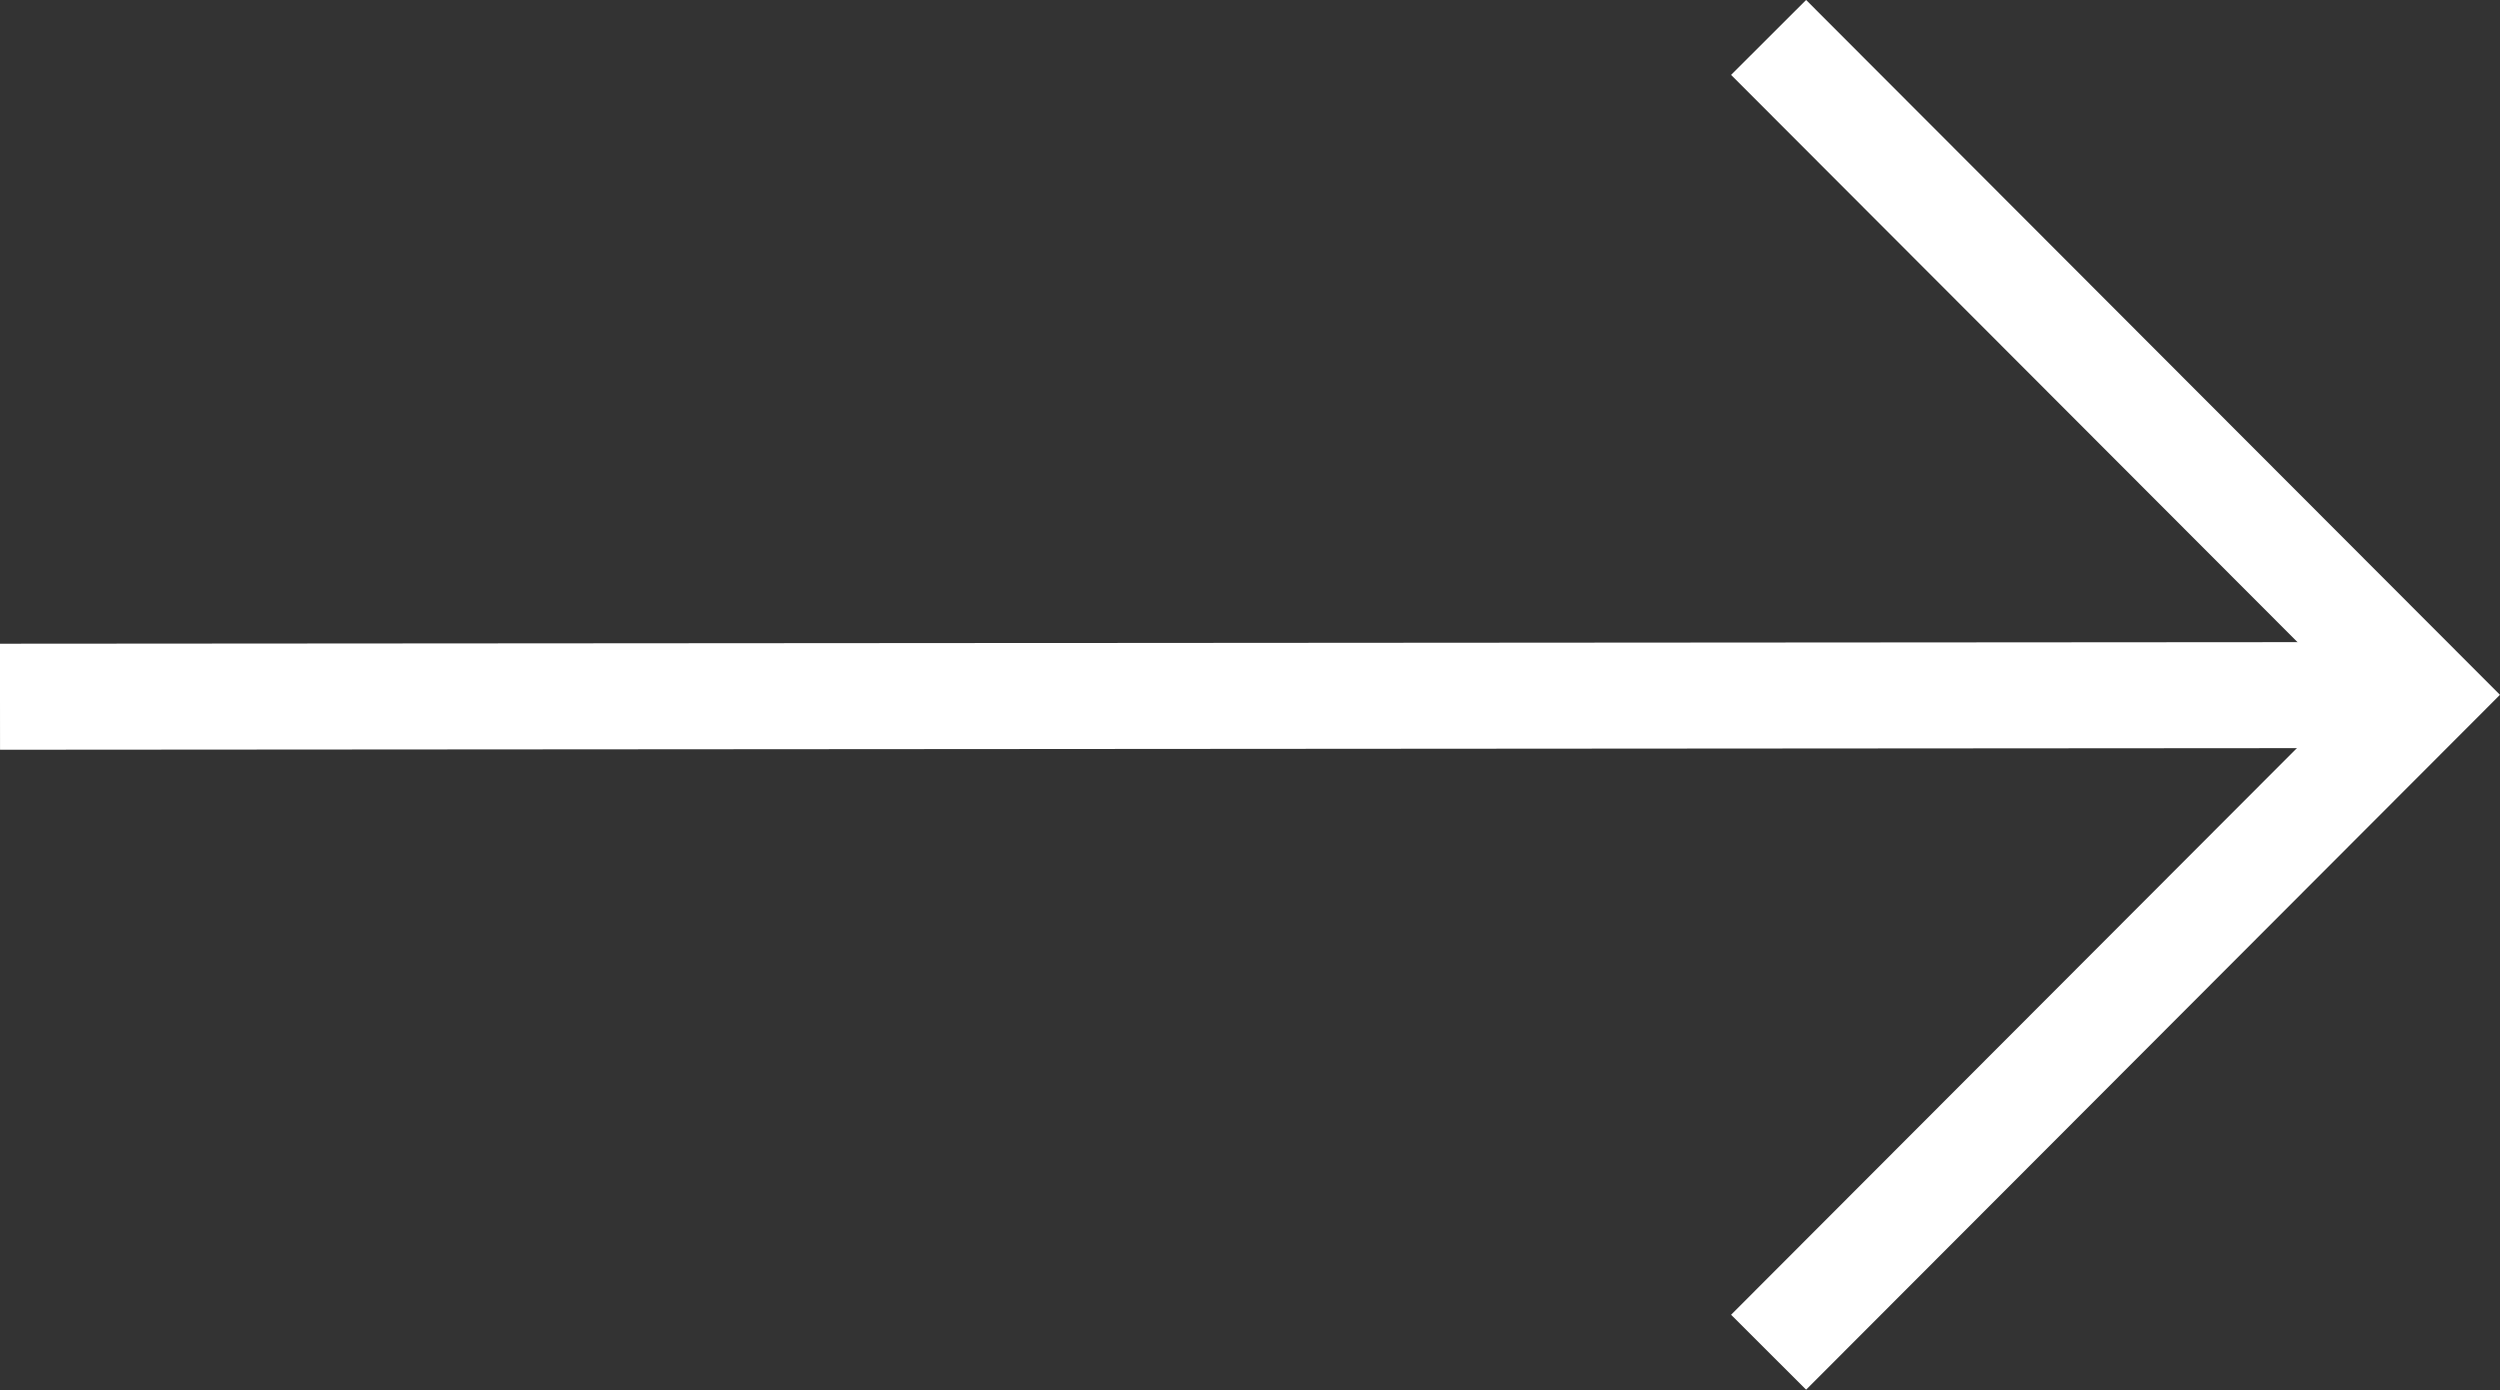 <svg xmlns="http://www.w3.org/2000/svg" width="23.578" height="13.111" viewBox="0 0 23.578 13.111">
  <rect x="0" y="0" width="23.578" height="13.111" fill="#333333" stroke="none"/>
  <g id="Group_25953" data-name="Group 25953" transform="translate(0 -2.445)">
    <path id="Path_6765" data-name="Path 6765" d="M12,48.016,34.871,48" transform="translate(-12 -39)" fill="none" stroke="#fff" stroke-linejoin="round" stroke-width="1"/>
    <path id="Path_6766" data-name="Path 6766" d="M56.05,32.4l6.191-6.2L56.05,20" transform="translate(-39.37 -17.202)" fill="none" stroke="#fff" stroke-width="1"/>
  </g>
</svg>
